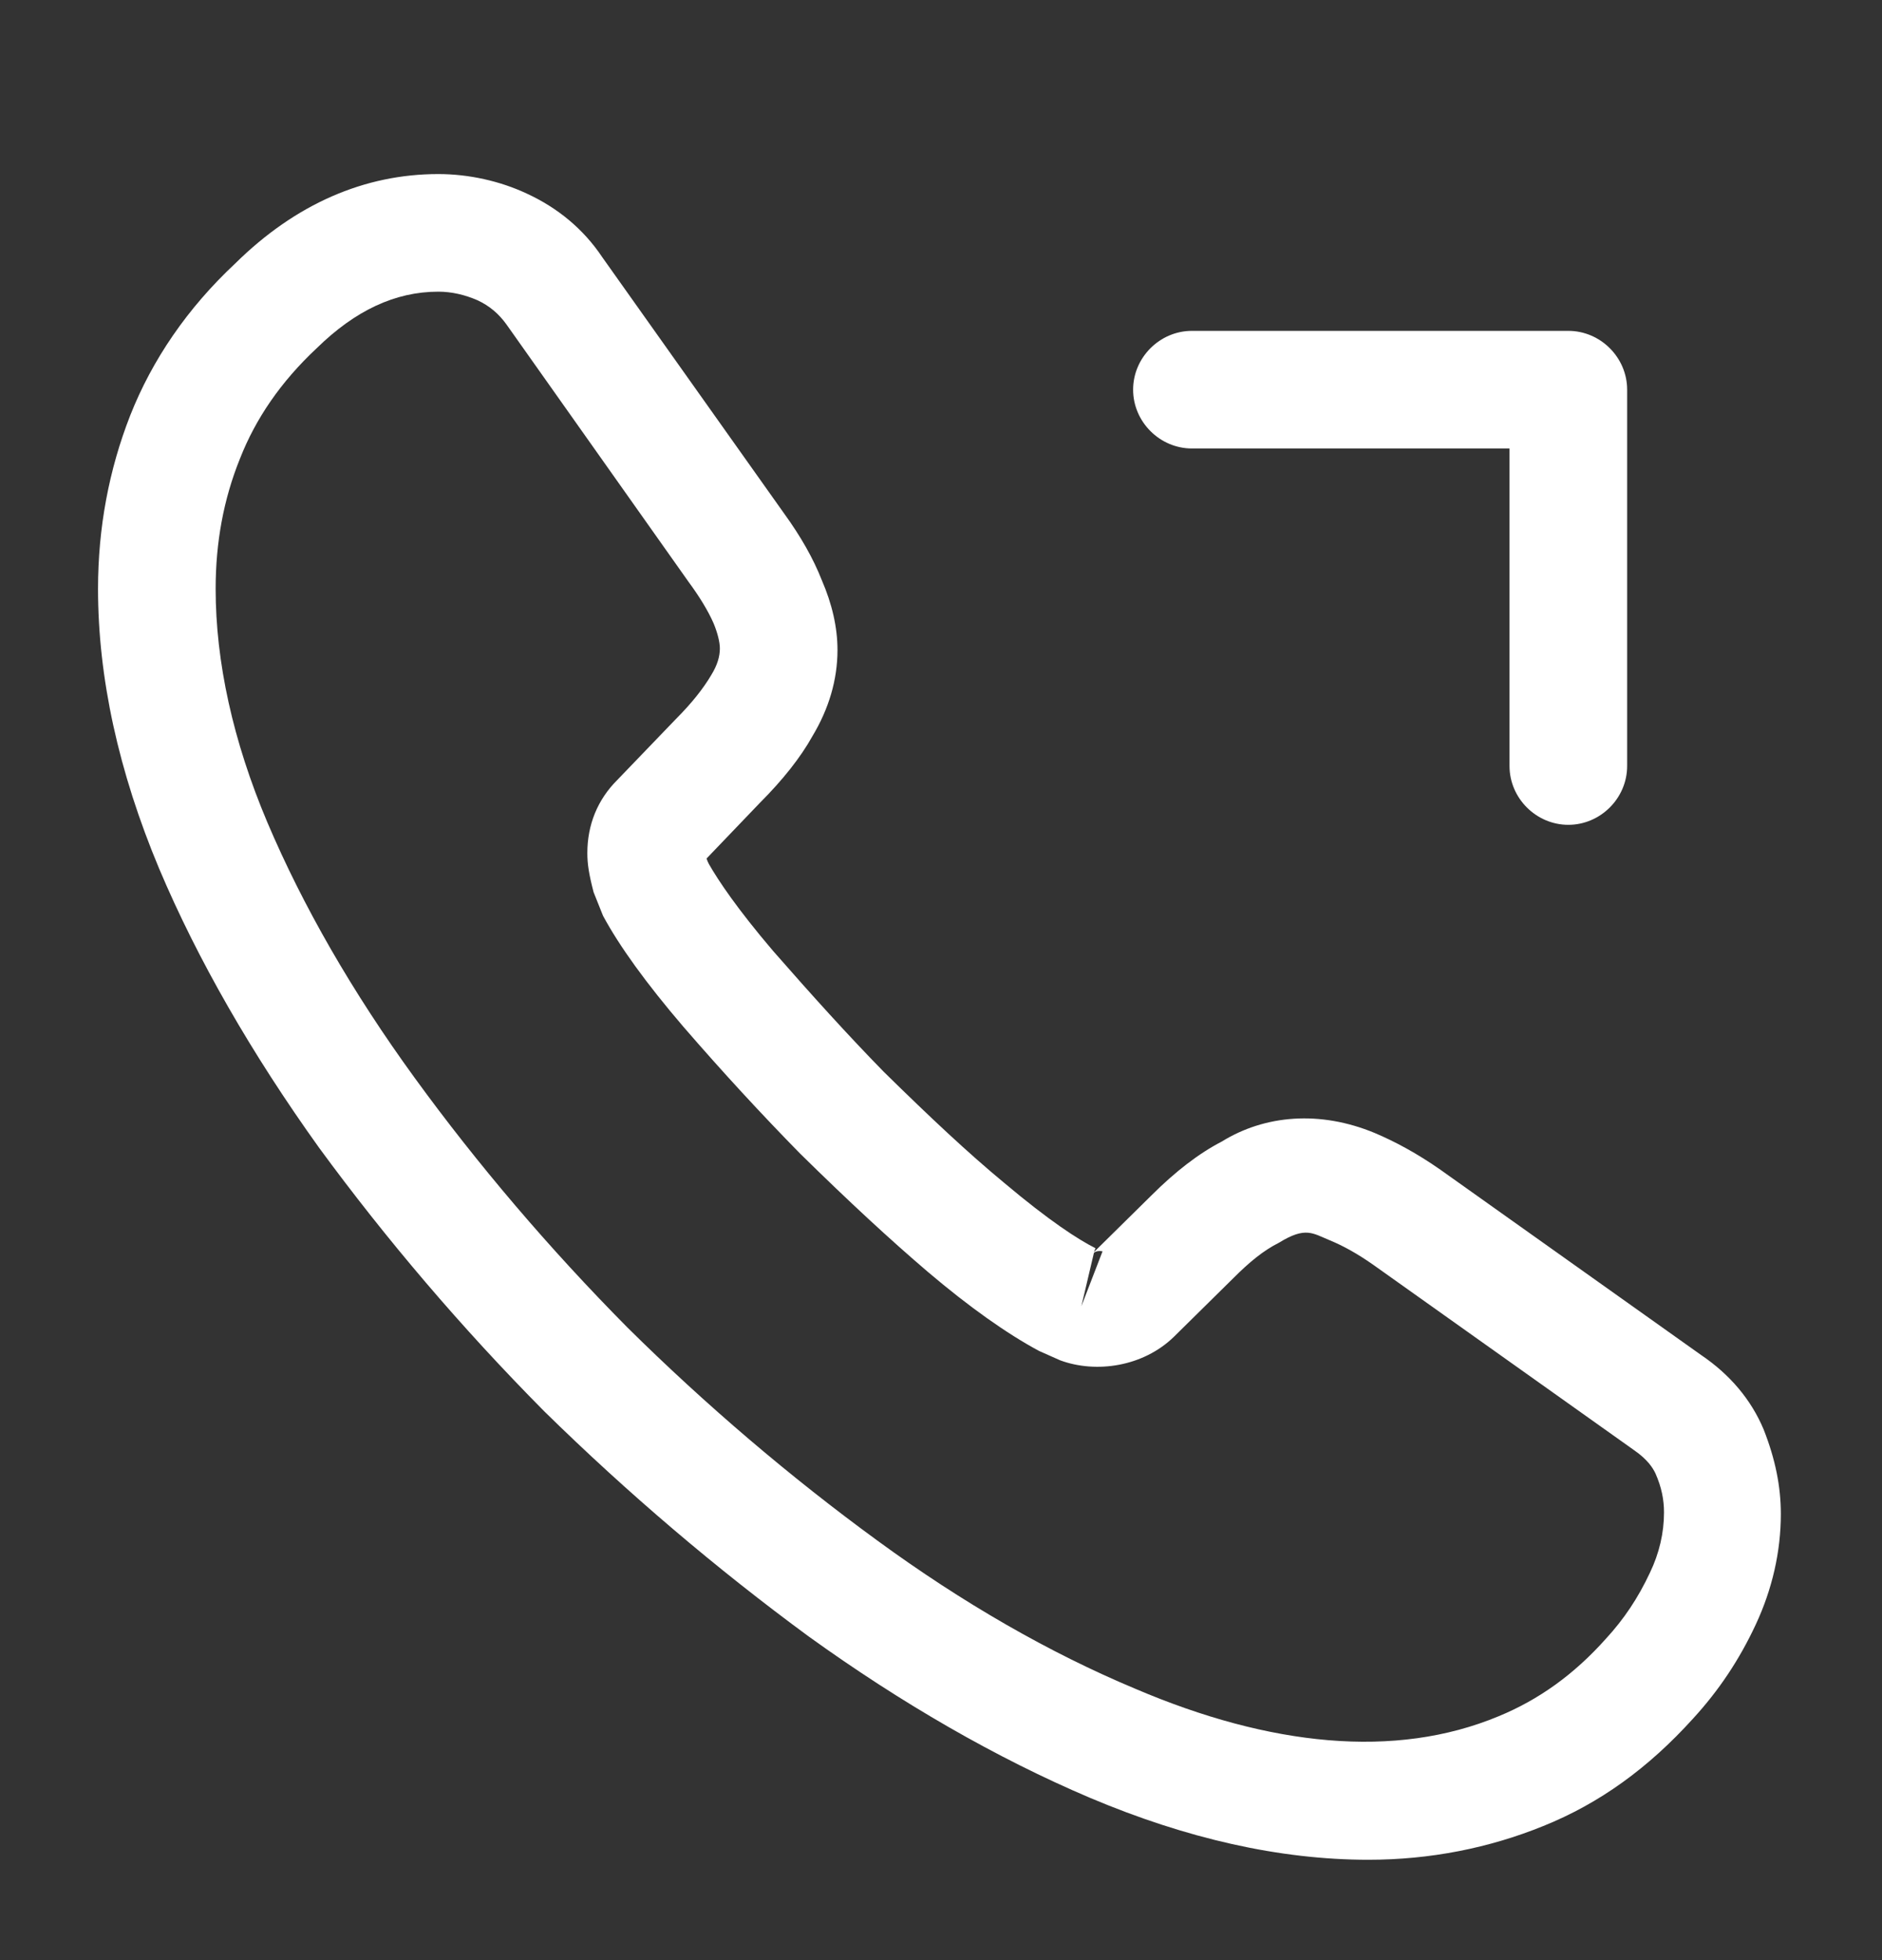 <svg xmlns="http://www.w3.org/2000/svg" width="24" height="25" viewBox="0 0 24 25" fill="none">
    <rect x="0" y="0" width="24" height="25" fill="#333333" stroke="none"/>
    <path
        d="M17.45 23.72C16.32 23.72 15.13 23.45 13.9 22.93C12.7 22.42 11.49 21.72 10.31 20.87C9.14 20.01 8.01 19.05 6.94 18C5.88 16.93 4.92 15.8 4.07 14.64C3.21 13.44 2.52 12.24 2.03 11.08C1.51 9.84 1.25 8.64 1.25 7.51C1.25 6.73 1.39 5.99 1.66 5.3C1.94 4.59 2.39 3.93 3 3.36C3.77 2.6 4.65 2.22 5.59 2.22C5.98 2.22 6.38 2.31 6.72 2.47C7.11 2.65 7.44 2.92 7.68 3.28L10 6.55C10.21 6.84 10.37 7.12 10.48 7.4C10.61 7.7 10.68 8 10.68 8.29C10.68 8.67 10.57 9.04 10.36 9.39C10.21 9.66 9.98 9.95 9.69 10.24L9.01 10.95C9.02 10.98 9.03 11 9.04 11.02C9.16 11.23 9.4 11.59 9.86 12.13C10.35 12.69 10.81 13.2 11.27 13.67C11.86 14.25 12.35 14.71 12.81 15.09C13.38 15.57 13.75 15.81 13.97 15.92L13.95 15.97L14.68 15.25C14.99 14.94 15.29 14.71 15.58 14.56C16.13 14.22 16.83 14.16 17.53 14.45C17.79 14.56 18.07 14.71 18.37 14.92L21.69 17.28C22.06 17.53 22.33 17.85 22.49 18.23C22.64 18.61 22.71 18.96 22.71 19.31C22.71 19.79 22.6 20.27 22.39 20.72C22.18 21.17 21.92 21.56 21.59 21.92C21.02 22.55 20.4 23 19.68 23.29C18.99 23.57 18.24 23.72 17.45 23.72ZM5.59 3.72C5.04 3.72 4.53 3.96 4.04 4.44C3.58 4.87 3.26 5.34 3.06 5.85C2.85 6.37 2.75 6.92 2.75 7.51C2.75 8.44 2.97 9.45 3.41 10.49C3.86 11.55 4.49 12.65 5.29 13.75C6.09 14.85 7 15.92 8 16.93C9 17.92 10.08 18.84 11.19 19.65C12.27 20.44 13.38 21.08 14.48 21.54C16.19 22.27 17.79 22.44 19.11 21.89C19.62 21.68 20.07 21.36 20.48 20.9C20.71 20.65 20.89 20.38 21.04 20.06C21.16 19.81 21.22 19.55 21.22 19.29C21.22 19.13 21.19 18.97 21.11 18.79C21.08 18.73 21.02 18.62 20.83 18.49L17.51 16.13C17.31 15.99 17.13 15.89 16.96 15.82C16.74 15.73 16.65 15.64 16.31 15.85C16.11 15.95 15.93 16.1 15.73 16.3L14.97 17.05C14.58 17.43 13.98 17.52 13.52 17.35L13.25 17.23C12.84 17.01 12.36 16.67 11.83 16.22C11.35 15.81 10.83 15.33 10.2 14.71C9.71 14.21 9.22 13.68 8.71 13.09C8.24 12.54 7.9 12.07 7.69 11.68L7.57 11.38C7.51 11.15 7.49 11.02 7.49 10.88C7.49 10.52 7.62 10.2 7.87 9.95L8.62 9.17C8.82 8.97 8.97 8.78 9.07 8.61C9.15 8.48 9.18 8.37 9.18 8.27C9.18 8.19 9.15 8.07 9.1 7.95C9.03 7.79 8.92 7.61 8.78 7.42L6.46 4.14C6.36 4 6.24 3.9 6.09 3.83C5.93 3.76 5.76 3.72 5.59 3.72ZM13.95 15.98L13.79 16.66L14.06 15.96C14.01 15.95 13.97 15.96 13.95 15.98Z"
        fill="white" />
    <path
        d="M20 10.52C19.59 10.52 19.25 10.18 19.25 9.77V5.72H15.2C14.79 5.72 14.45 5.38 14.45 4.97C14.45 4.56 14.79 4.22 15.2 4.22H20C20.41 4.22 20.75 4.56 20.75 4.97V9.77C20.75 10.18 20.41 10.52 20 10.52Z"
        fill="white" />
</svg>